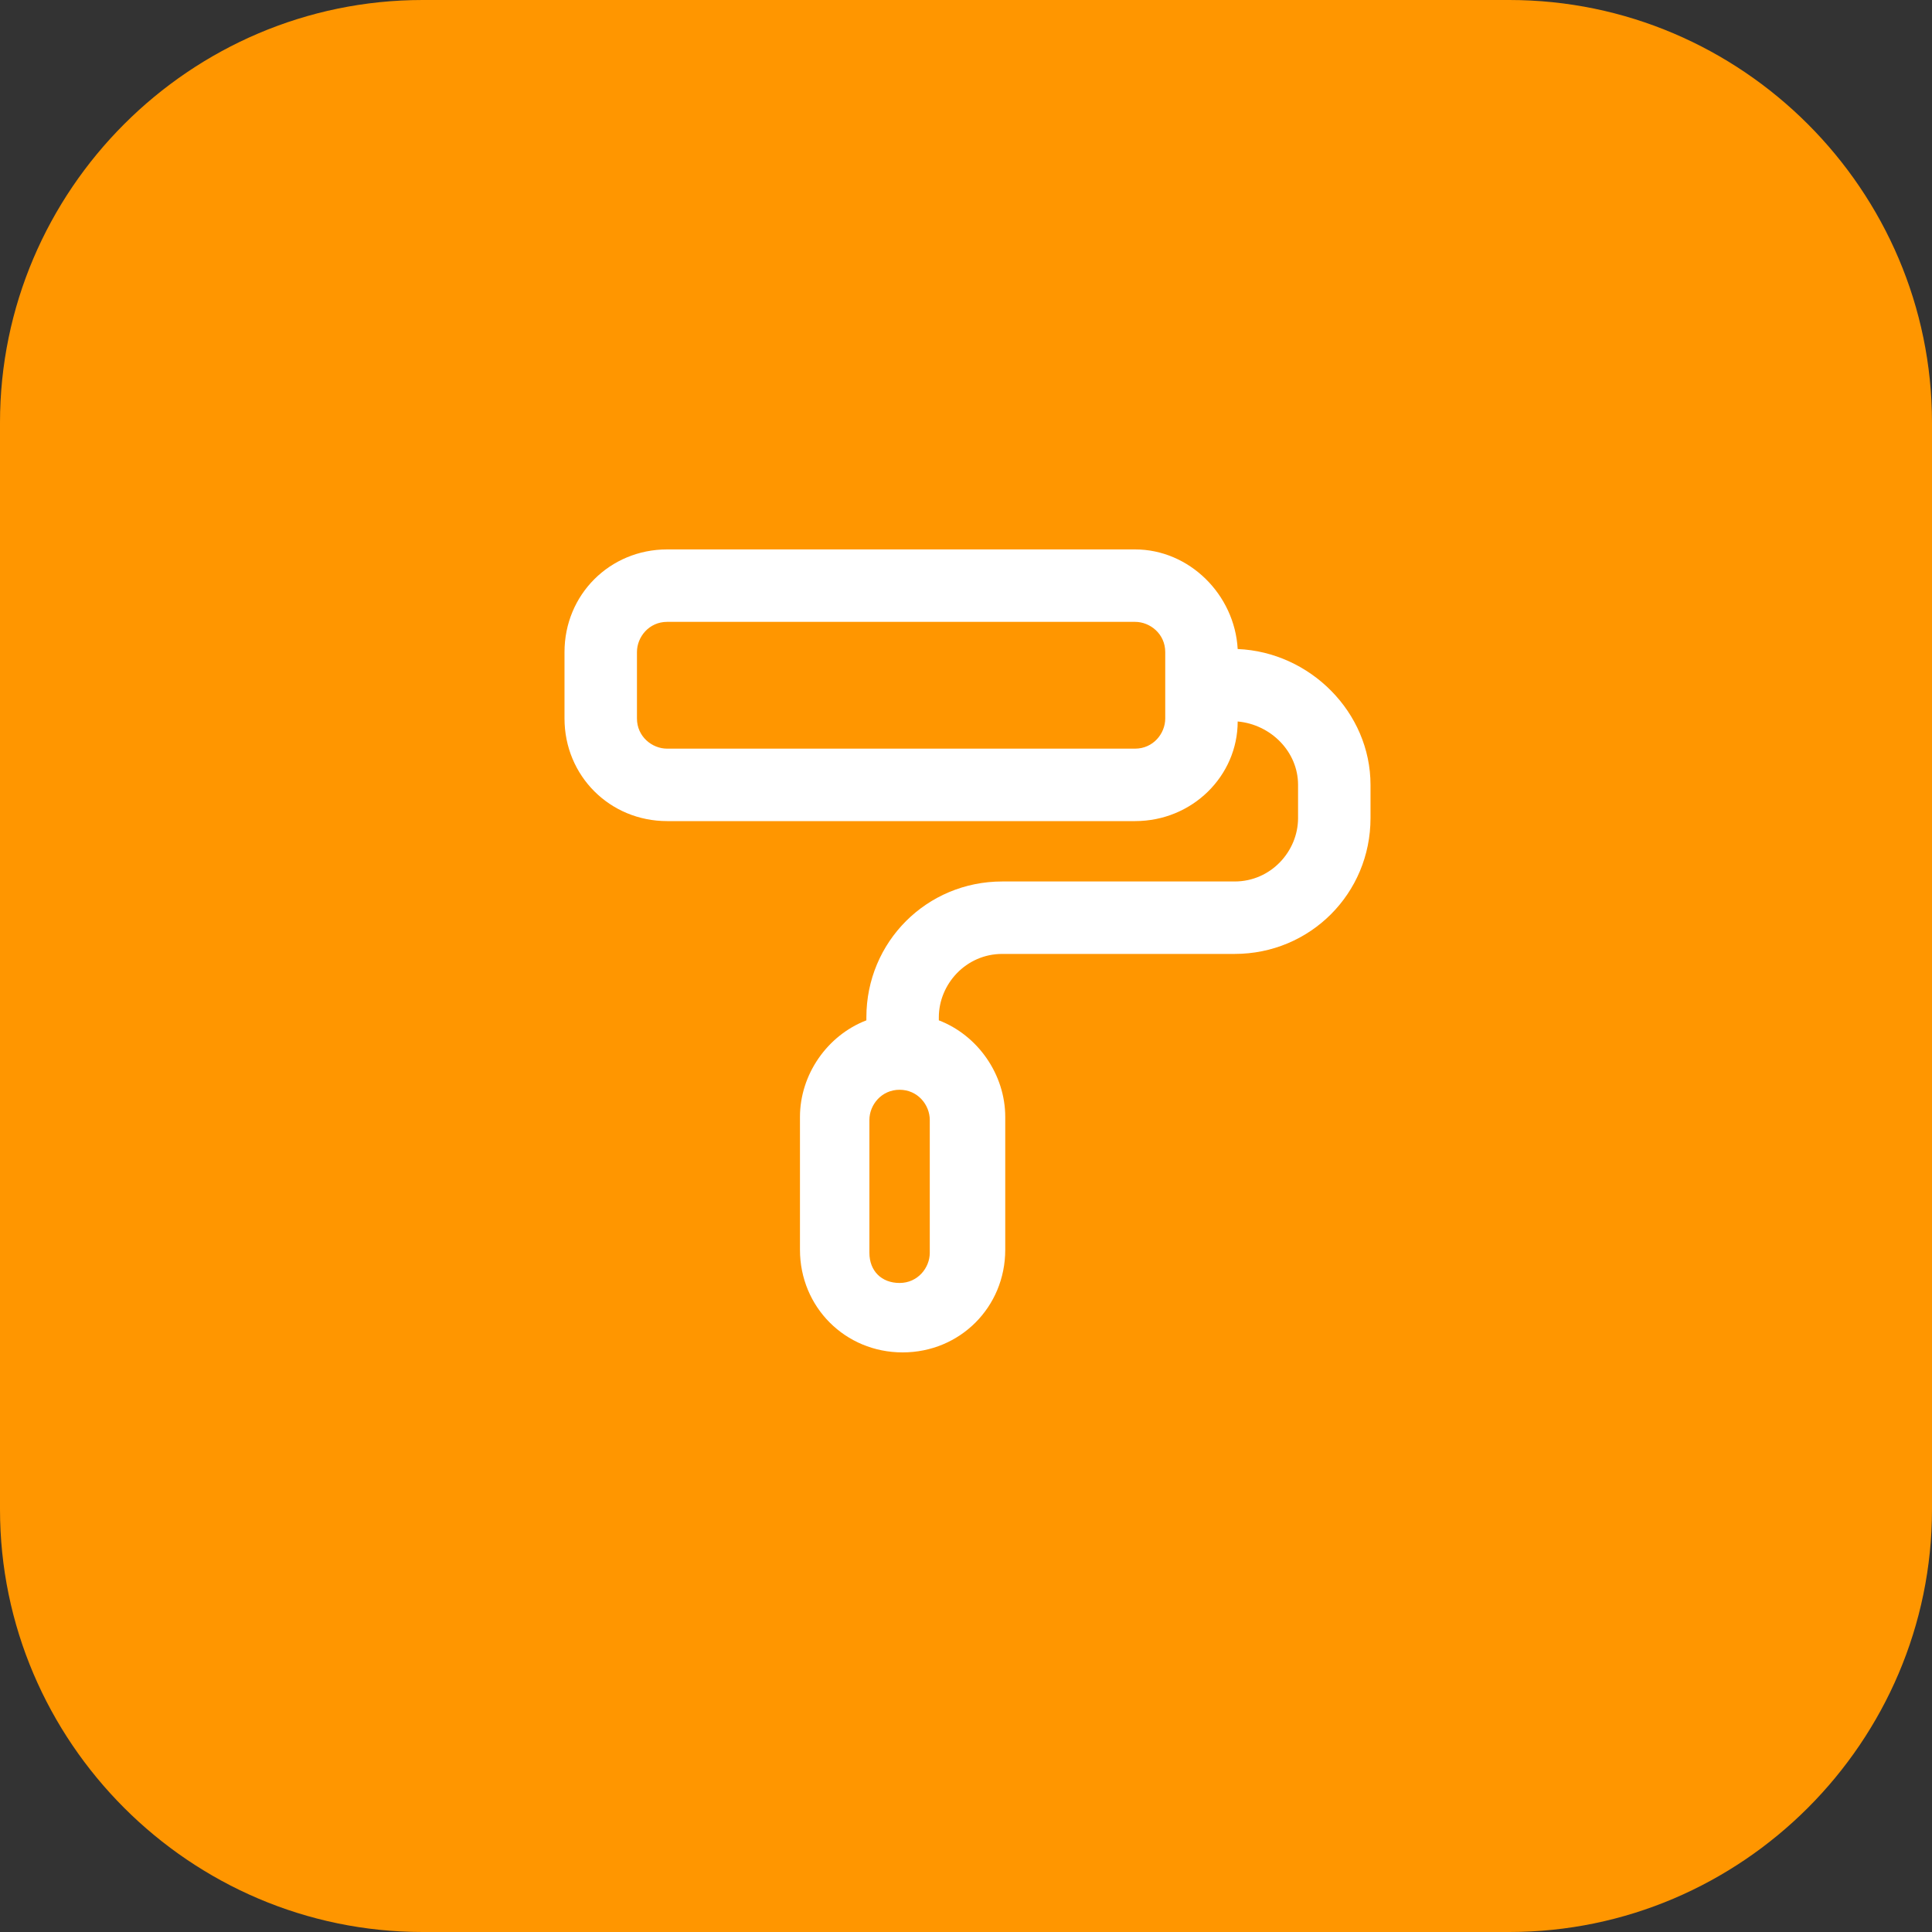 <?xml version="1.0" encoding="utf-8"?>
<!-- Generator: Adobe Illustrator 26.3.1, SVG Export Plug-In . SVG Version: 6.00 Build 0)  -->
<svg version="1.1" id="Vrstva_1" xmlns="http://www.w3.org/2000/svg" xmlns:xlink="http://www.w3.org/1999/xlink" x="0px" y="0px"
	 viewBox="0 0 64 64" style="enable-background:new 0 0 64 64;" xml:space="preserve">
<rect x="0" y="0" width="64" height="64" fill="#333333" stroke="none"/>
<style type="text/css">
	.st0{clip-path:url(#SVGID_00000032627924395241050580000008646379083057727389_);}
	.st1{fill:#FF9600;}
	.st2{fill:#FFFFFF;}
</style>
<g>
	<g>
		<defs>
			<rect id="SVGID_1_" y="0" width="64" height="64"/>
		</defs>
		<clipPath id="SVGID_00000170258590301973297200000004522300818527272361_">
			<use xlink:href="#SVGID_1_"  style="overflow:visible;"/>
		</clipPath>
		<g style="clip-path:url(#SVGID_00000170258590301973297200000004522300818527272361_);">
			<path class="st1" d="M14,0h36c7.7,0,14,6.3,14,14v36c0,7.7-6.3,14-14,14H14C6.3,64,0,57.7,0,50V14C0,6.3,6.3,0,14,0z"/>
		</g>
	</g>
</g>
<path class="st2" d="M41,21.5c-0.1-1.8-1.6-3.3-3.4-3.3H22.1c-1.9,0-3.4,1.5-3.4,3.4v2.2c0,1.9,1.5,3.4,3.4,3.4h15.5
	c1.9,0,3.4-1.5,3.4-3.3c1.1,0.1,2,1,2,2.1v1.1c0,1.1-0.9,2.1-2.1,2.1h-7.7c-2.5,0-4.5,2-4.5,4.5v0.1c-1.3,0.5-2.2,1.8-2.2,3.2v4.4
	c0,1.9,1.5,3.4,3.4,3.4c1.9,0,3.4-1.5,3.4-3.4v-4.4c0-1.4-0.9-2.7-2.2-3.2v-0.1c0-1.1,0.9-2.1,2.1-2.1h7.7c2.5,0,4.5-2,4.5-4.5V26
	C45.4,23.6,43.4,21.6,41,21.5z M21.1,21.6c0-0.5,0.4-1,1-1h15.5c0.5,0,1,0.4,1,1v2.2c0,0.5-0.4,1-1,1H22.1c-0.5,0-1-0.4-1-1V21.6z
	 M30.8,37.1v4.4c0,0.5-0.4,1-1,1s-1-0.4-1-1v-4.4c0-0.5,0.4-1,1-1S30.8,36.6,30.8,37.1z"/>
</svg>
